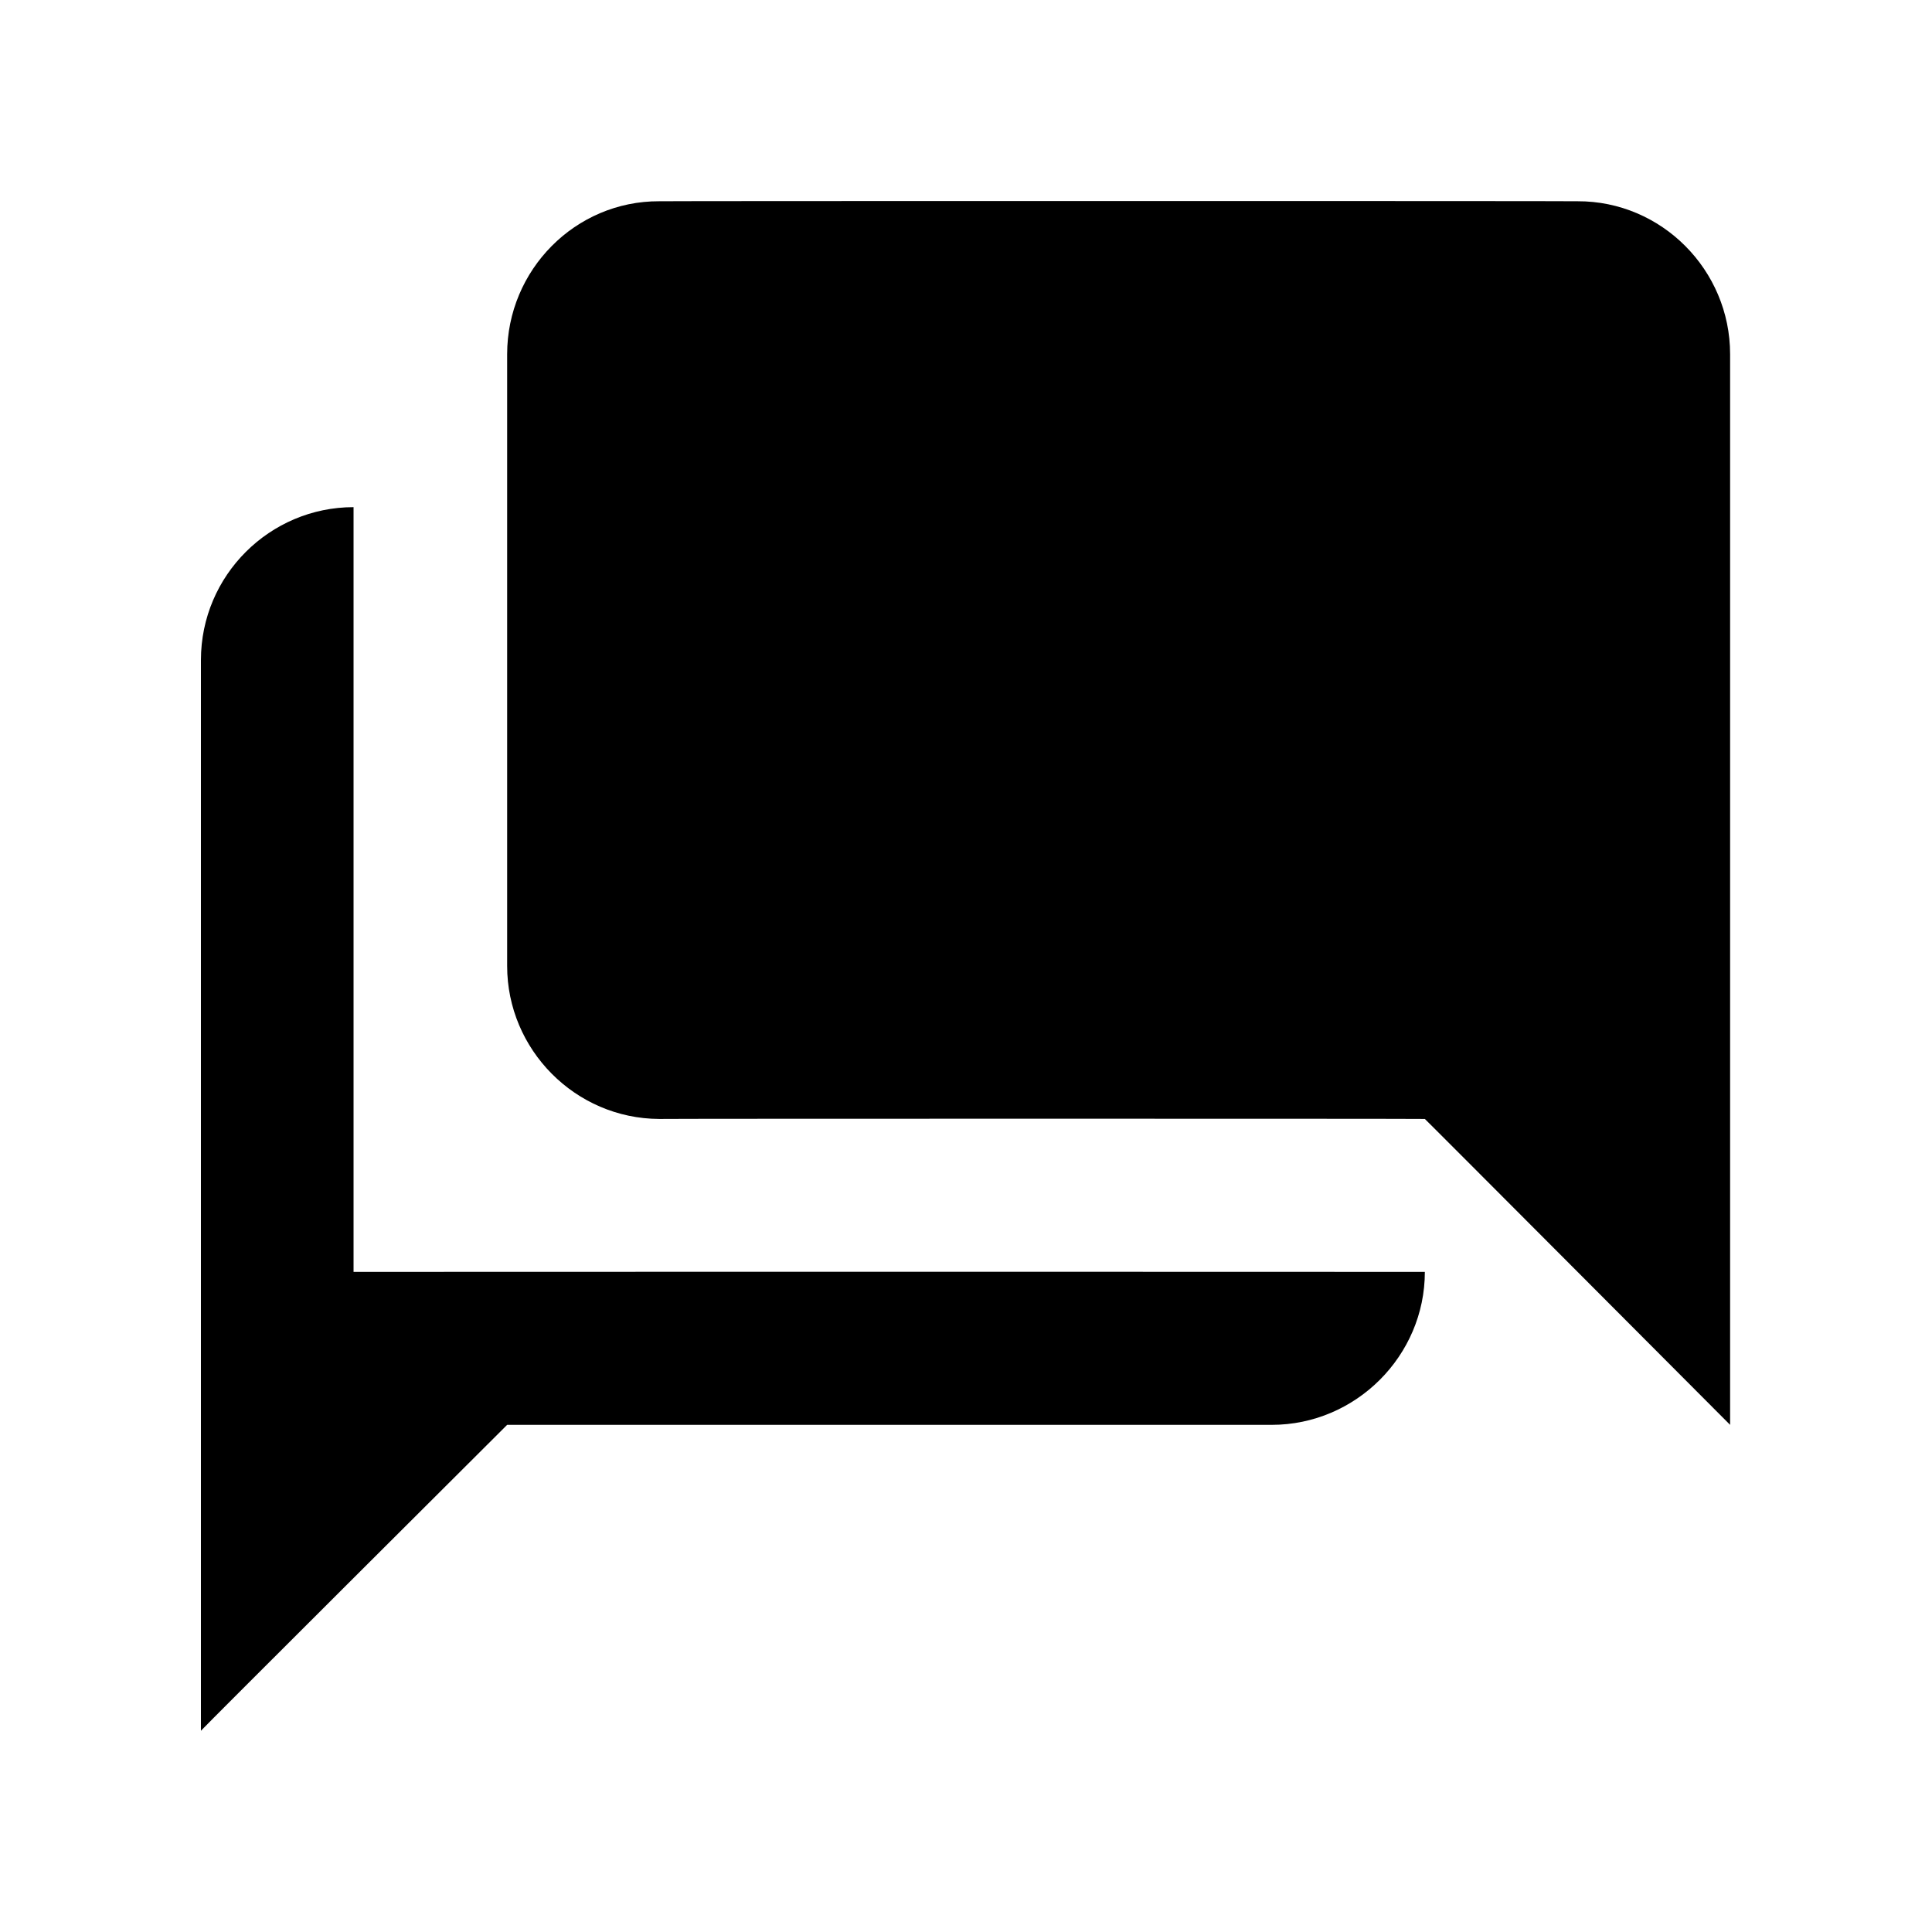 <svg xmlns="http://www.w3.org/2000/svg" version="1.1" xmlns:xlink="http://www.w3.org/1999/xlink" width="100%" height="100%" id="svgWorkerArea" viewBox="0 0 400 400" xmlns:artdraw="https://artdraw.muisca.co" style="background: white;"><defs id="defsdoc"><pattern id="patternBool" x="0" y="0" width="10" height="10" patternUnits="userSpaceOnUse" patternTransform="rotate(35)"><circle cx="5" cy="5" r="4" style="stroke: none;fill: #ff000070;"></circle></pattern></defs><g id="fileImp-869476276" class="cosito"><path id="pathImp-236482345" fill="none" class="grouped" d="M10 10C10 10 390 10 390 10 390 10 390 390 390 390 390 390 10 390 10 390 10 390 10 10 10 10"></path><path id="pathImp-188499501" class="grouped" d="M73.2 263.333C73.2 263.3 73.2 105 73.2 105 55.9 105 41.6 119.1 41.6 136.667 41.6 136.5 41.6 358.2 41.6 358.333 41.6 358.2 105 295 105 295 105 295 263.3 295 263.3 295 280.7 295 295 280.7 295 263.333 295 263.3 73.2 263.3 73.2 263.333 73.2 263.3 73.2 263.3 73.2 263.333"></path><path id="pathImp-923211900" class="grouped" d="M326.6 41.667C326.6 41.6 136.5 41.6 136.5 41.667 119.1 41.6 105 55.9 105 73.333 105 73.2 105 200 105 200 105 217.3 119.1 231.6 136.5 231.667 136.5 231.6 295 231.6 295 231.667 295 231.6 358.2 295 358.2 295 358.2 295 358.2 73.2 358.2 73.333 358.2 55.9 344 41.6 326.6 41.667 326.6 41.6 326.6 41.6 326.6 41.667"></path></g></svg>